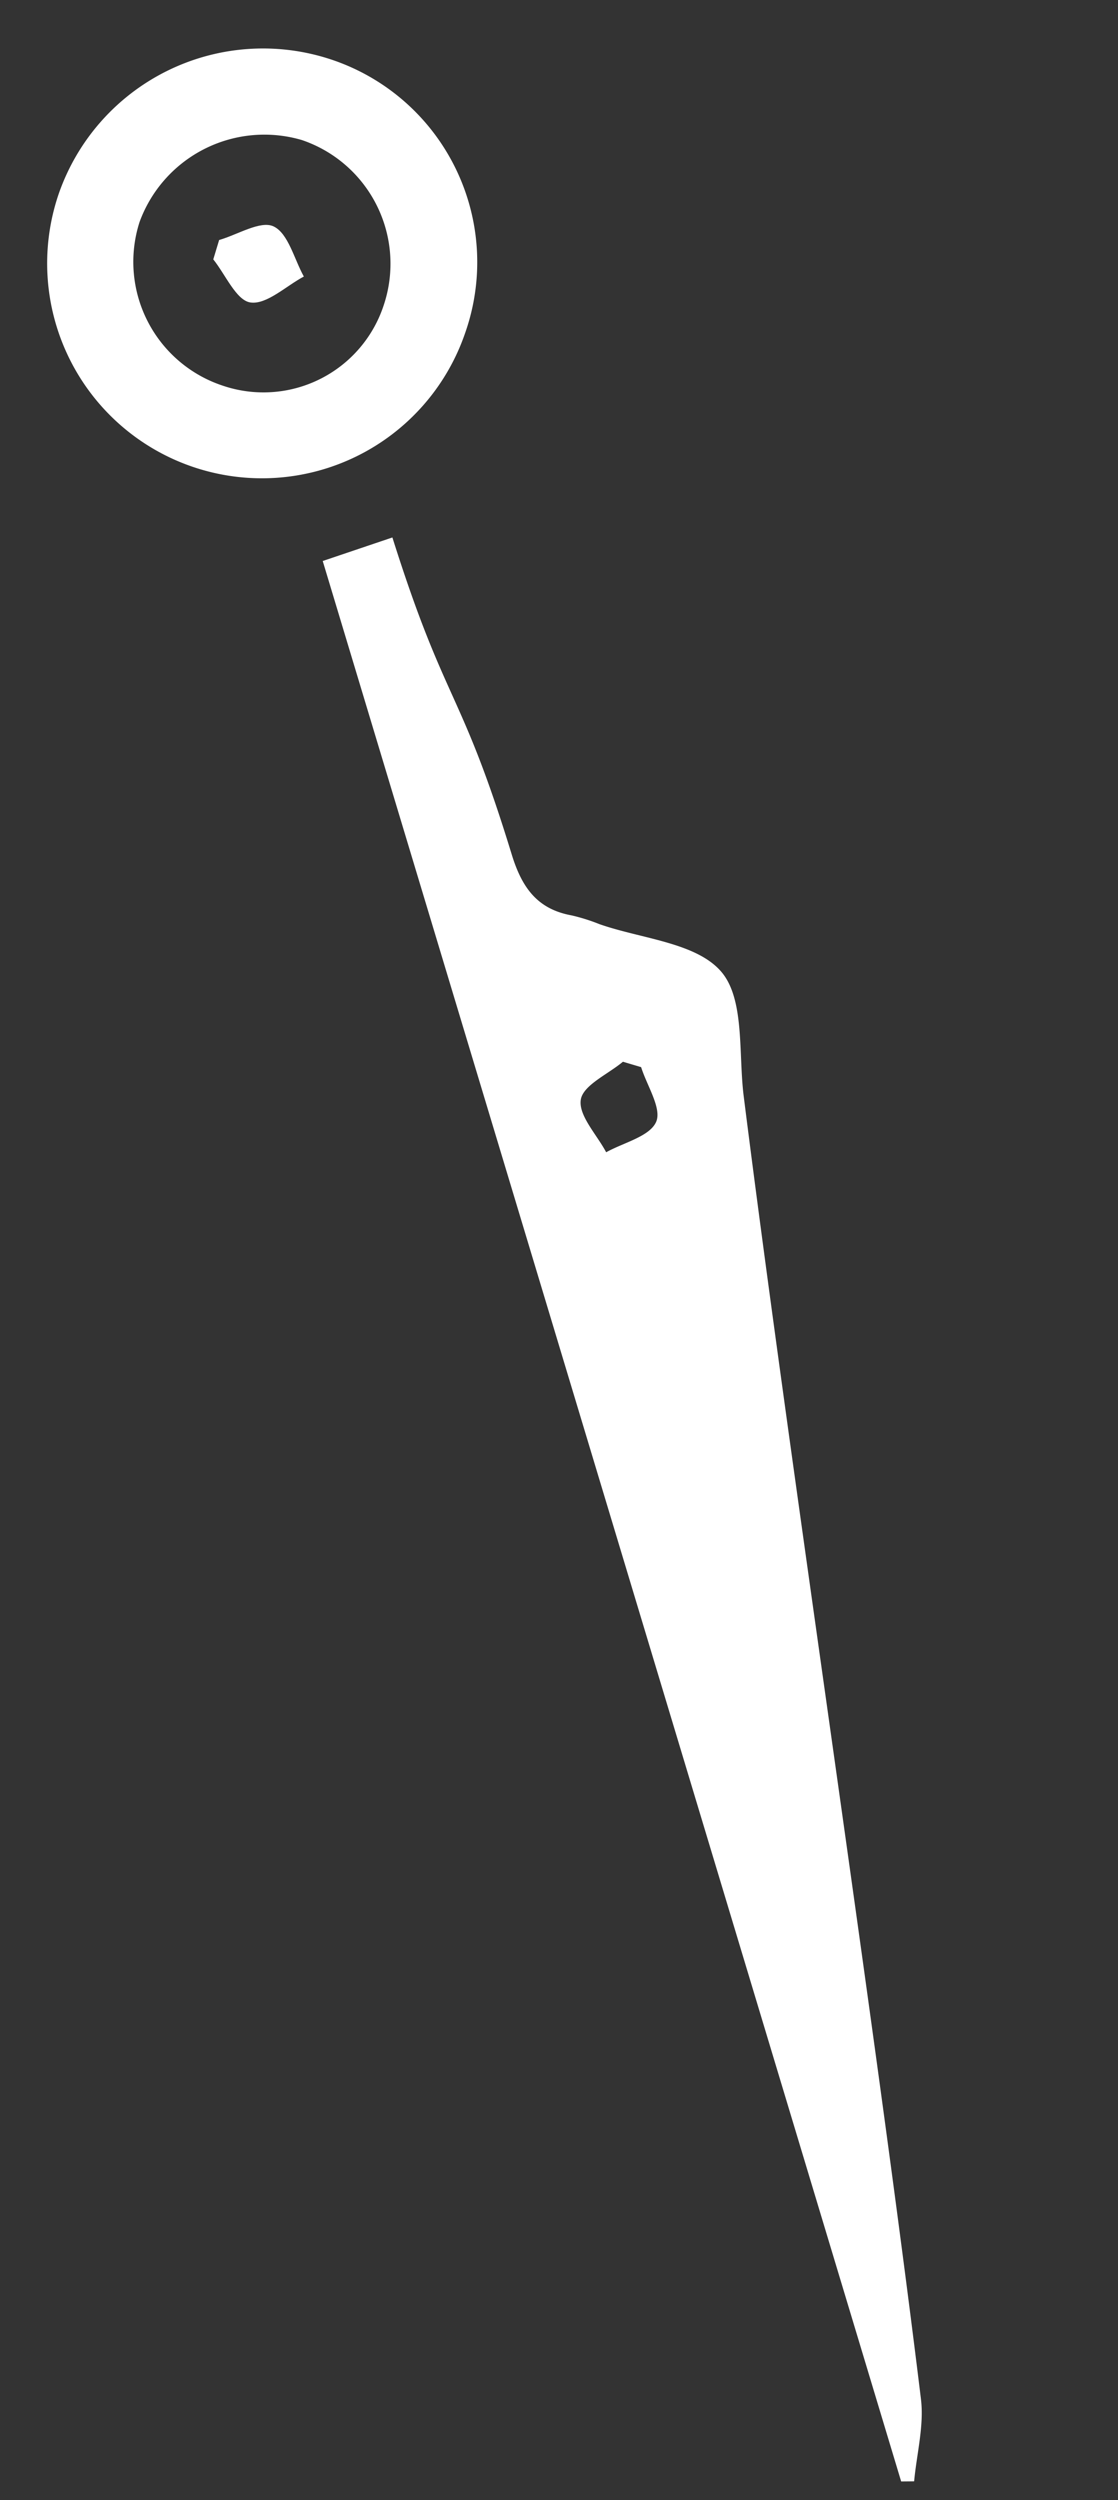 <svg xmlns="http://www.w3.org/2000/svg" width="133.528" height="298.413" viewBox="0 0 133.528 298.413">
  <rect x="0" y="0" width="133.528" height="298.413" fill="#333333" stroke="none"/>
  <g id="ico_scissors_01" transform="translate(-110.945 -99.1)">
    <path id="パス_1" data-name="パス 1" d="M488.407,583.793l-8.763.559c-.925-21-3.232-19.446-3.966-40.219-.146-4.092-1.222-7.088-5.017-8.886a22.618,22.618,0,0,1-2.95-1.876c-4.373-2.985-10.572-5.095-12.571-9.233-1.887-3.907.547-9.963,1.249-15.049,6.124-44.46,13.54-111.234,19.823-155.669.451-3.19,2.19-6.2,3.331-9.288l1.5.387C483.492,424.113,485.941,503.708,488.407,583.793ZM467.324,515.6q.968.592,1.931,1.186c2.11-.98,5.324-1.468,6.033-3.07.775-1.747-.767-4.522-1.3-6.849-2.318.583-5.5.469-6.7,1.954C466.19,510.185,467.227,513.275,467.324,515.6Z" transform="matrix(-0.966, 0.259, -0.259, -0.966, 772.493, 603.51)" fill="#fff" fill-rule="evenodd"/>
    <path id="パス_2" data-name="パス 2" d="M464.948,605.649a25.649,25.649,0,0,1,42.542,28.666,25.828,25.828,0,0,1-35.679,6.948A25.486,25.486,0,0,1,464.948,605.649Zm8.487,5.791a15.583,15.583,0,0,0,4.369,21.527,15.872,15.872,0,0,0,21.254-4.431,15.561,15.561,0,0,0-4.589-21.472A15.11,15.11,0,0,0,473.435,611.44Z" transform="matrix(-0.966, 0.259, -0.259, -0.966, 772.493, 603.51)" fill="#fff" fill-rule="evenodd"/>
    <path id="パス_3" data-name="パス 3" d="M490.434,624c-2.3.042-5.387,1-6.7-.116-1.479-1.26-1.363-4.394-1.941-6.713,2.364-.548,5.164-2.111,6.962-1.339,1.571.673,2.013,3.975,2.953,6.116Q491.069,622.977,490.434,624Z" transform="matrix(-0.966, 0.259, -0.259, -0.966, 772.493, 603.51)" fill="#fff" fill-rule="evenodd"/>
  </g>
</svg>
